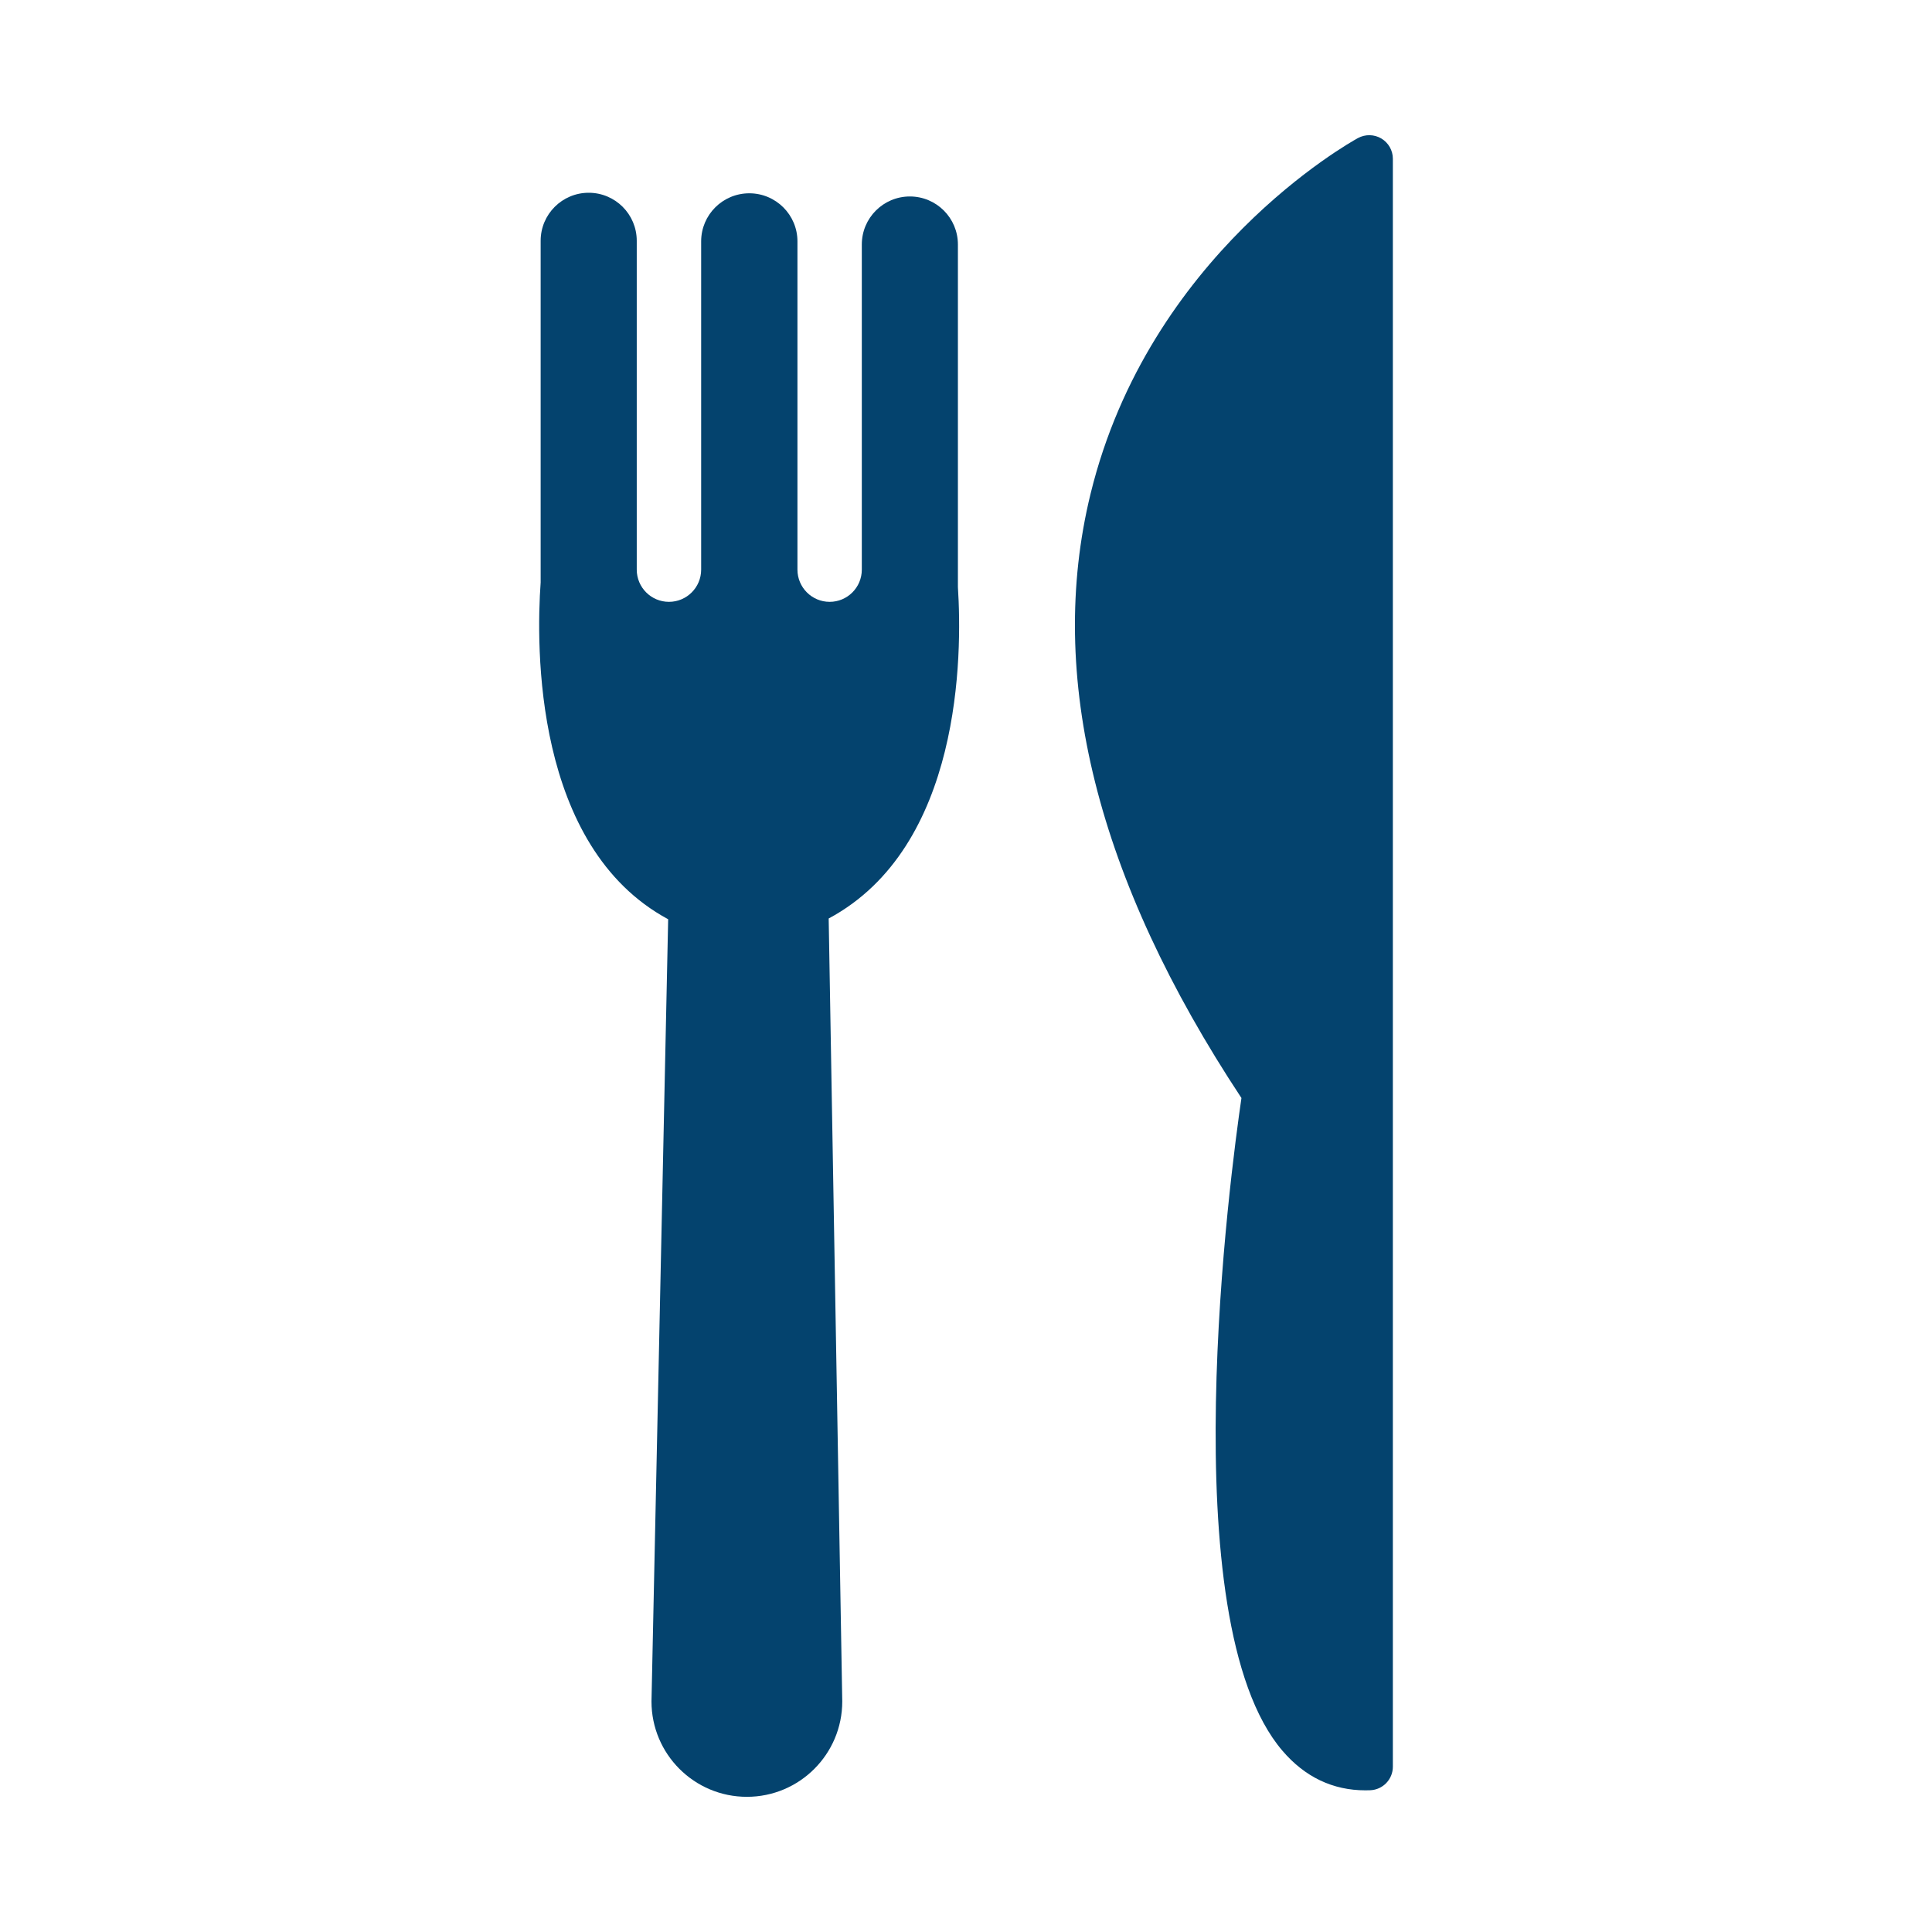 <svg width="207" height="207" viewBox="0 0 207 207" fill="none" xmlns="http://www.w3.org/2000/svg">
<g clip-path="url(#clip0_123_88)">
<path d="M147.995 14.836C147.233 14.385 146.281 14.366 145.492 14.794C144.582 15.293 123.099 27.316 116.846 52.907C112.074 72.415 117.516 94.189 133.012 117.644C131.878 125.38 125.389 173.547 137.403 187.579C139.81 190.395 142.803 191.821 146.291 191.821C146.322 191.821 146.776 191.813 146.813 191.811C148.165 191.757 149.235 190.643 149.235 189.287V17.009C149.235 16.117 148.763 15.291 147.995 14.836Z" fill="#04436E"/>
<path d="M102.633 62.899V26.198C102.633 23.354 100.331 21.05 97.485 21.05C94.642 21.05 92.337 23.354 92.337 26.198V36.25V42.653V60.341V61.032C92.337 62.937 90.796 64.483 88.892 64.483C86.986 64.483 85.441 62.937 85.441 61.032V60.341V42.653V36.25V25.859C85.441 23.017 83.129 20.71 80.283 20.71C77.433 20.71 75.124 23.017 75.124 25.859V36.25V38.281V60.341V61.032C75.124 62.937 73.58 64.483 71.674 64.483C69.767 64.483 68.223 62.937 68.223 61.032V60.341V38.281V36.25V25.801C68.223 22.956 65.921 20.653 63.075 20.653C60.233 20.653 57.927 22.956 57.927 25.801V62.407C57.443 69.173 57.145 90.716 71.589 98.491L69.802 182.297C69.802 187.94 74.381 192.516 80.024 192.516C85.667 192.516 90.242 187.94 90.242 182.297L88.787 98.41C103.063 90.751 103.103 70.136 102.633 62.899Z" fill="#04436E"/>
</g>
<defs>
<clipPath id="clip0_123_88">
<rect width="207" height="207" fill="white"/>
</clipPath>
</defs>
</svg>
